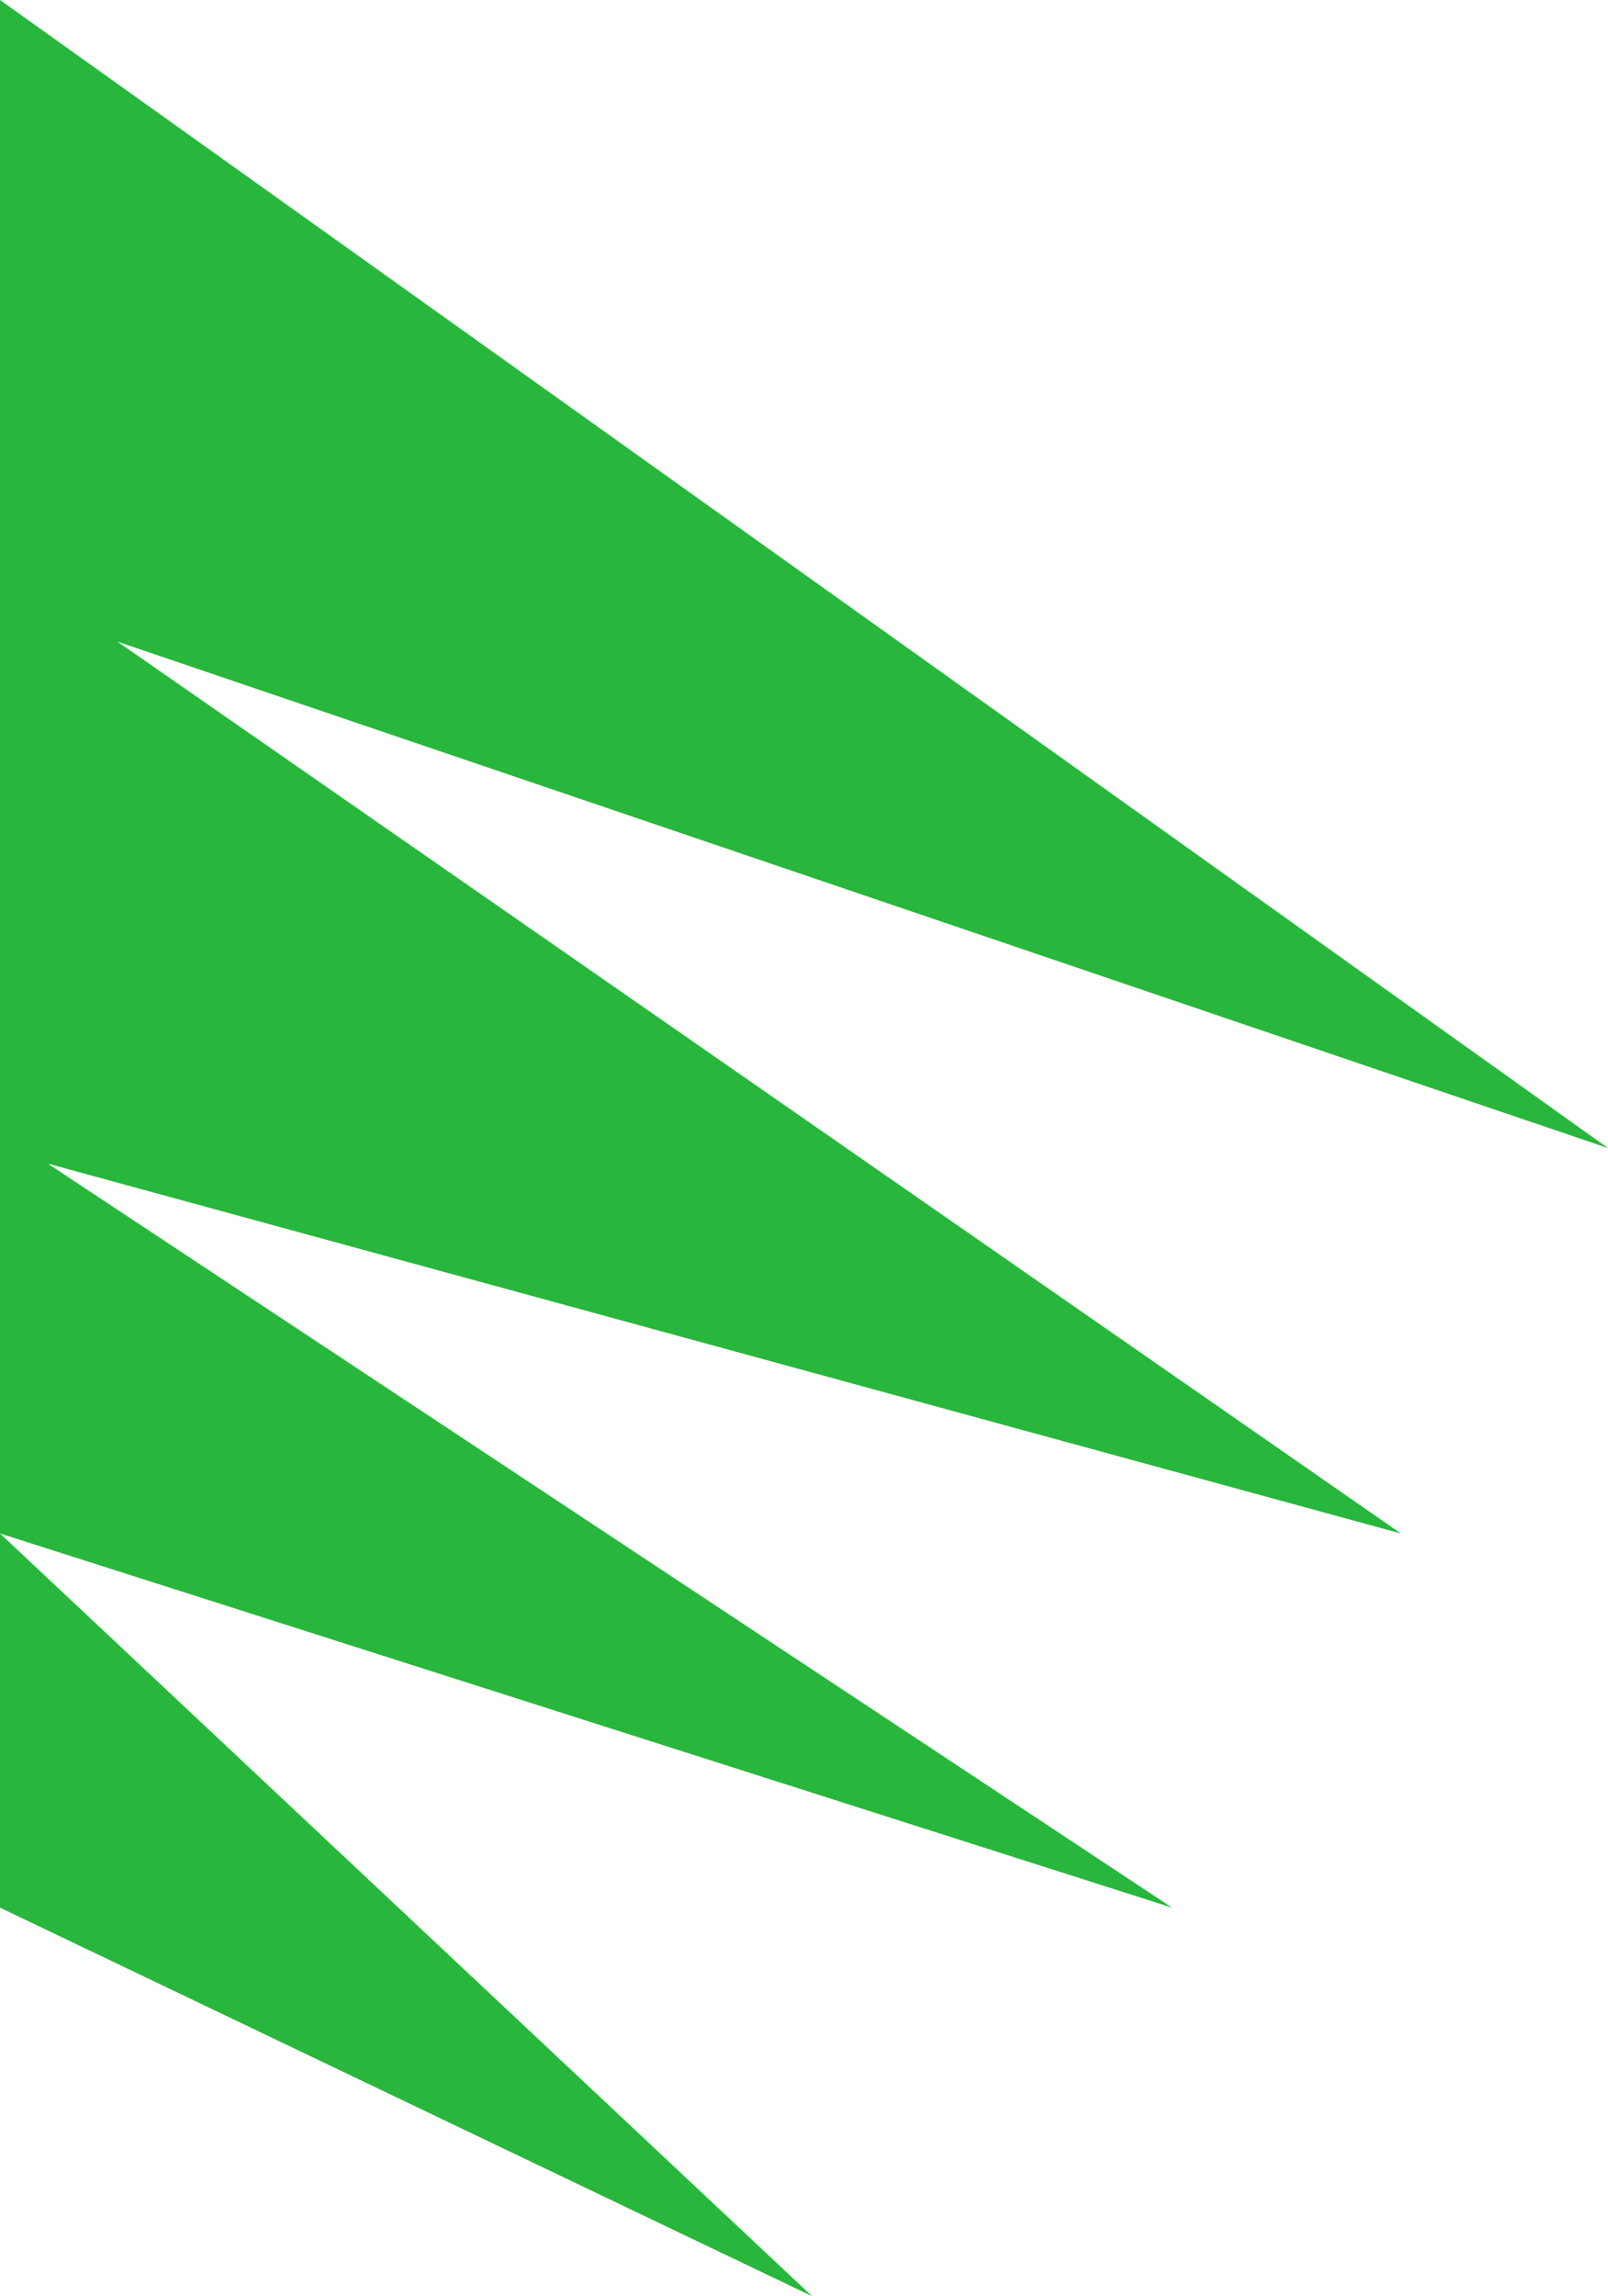 <?xml version="1.0" encoding="UTF-8"?> <svg xmlns="http://www.w3.org/2000/svg" viewBox="0 0 356.35 508.62"> <defs> <style>.cls-1{fill:#28b73c;}</style> </defs> <title>tree</title> <g id="Слой_2" data-name="Слой 2"> <g id="Слой_1-2" data-name="Слой 1"> <polygon class="cls-1" points="0 422.56 179.95 508.62 0 339.68 259.74 422.56 10.59 257.75 310.45 339.68 26.03 142.13 356.35 254.31 0 0 0 422.56"></polygon> </g> </g> </svg> 
